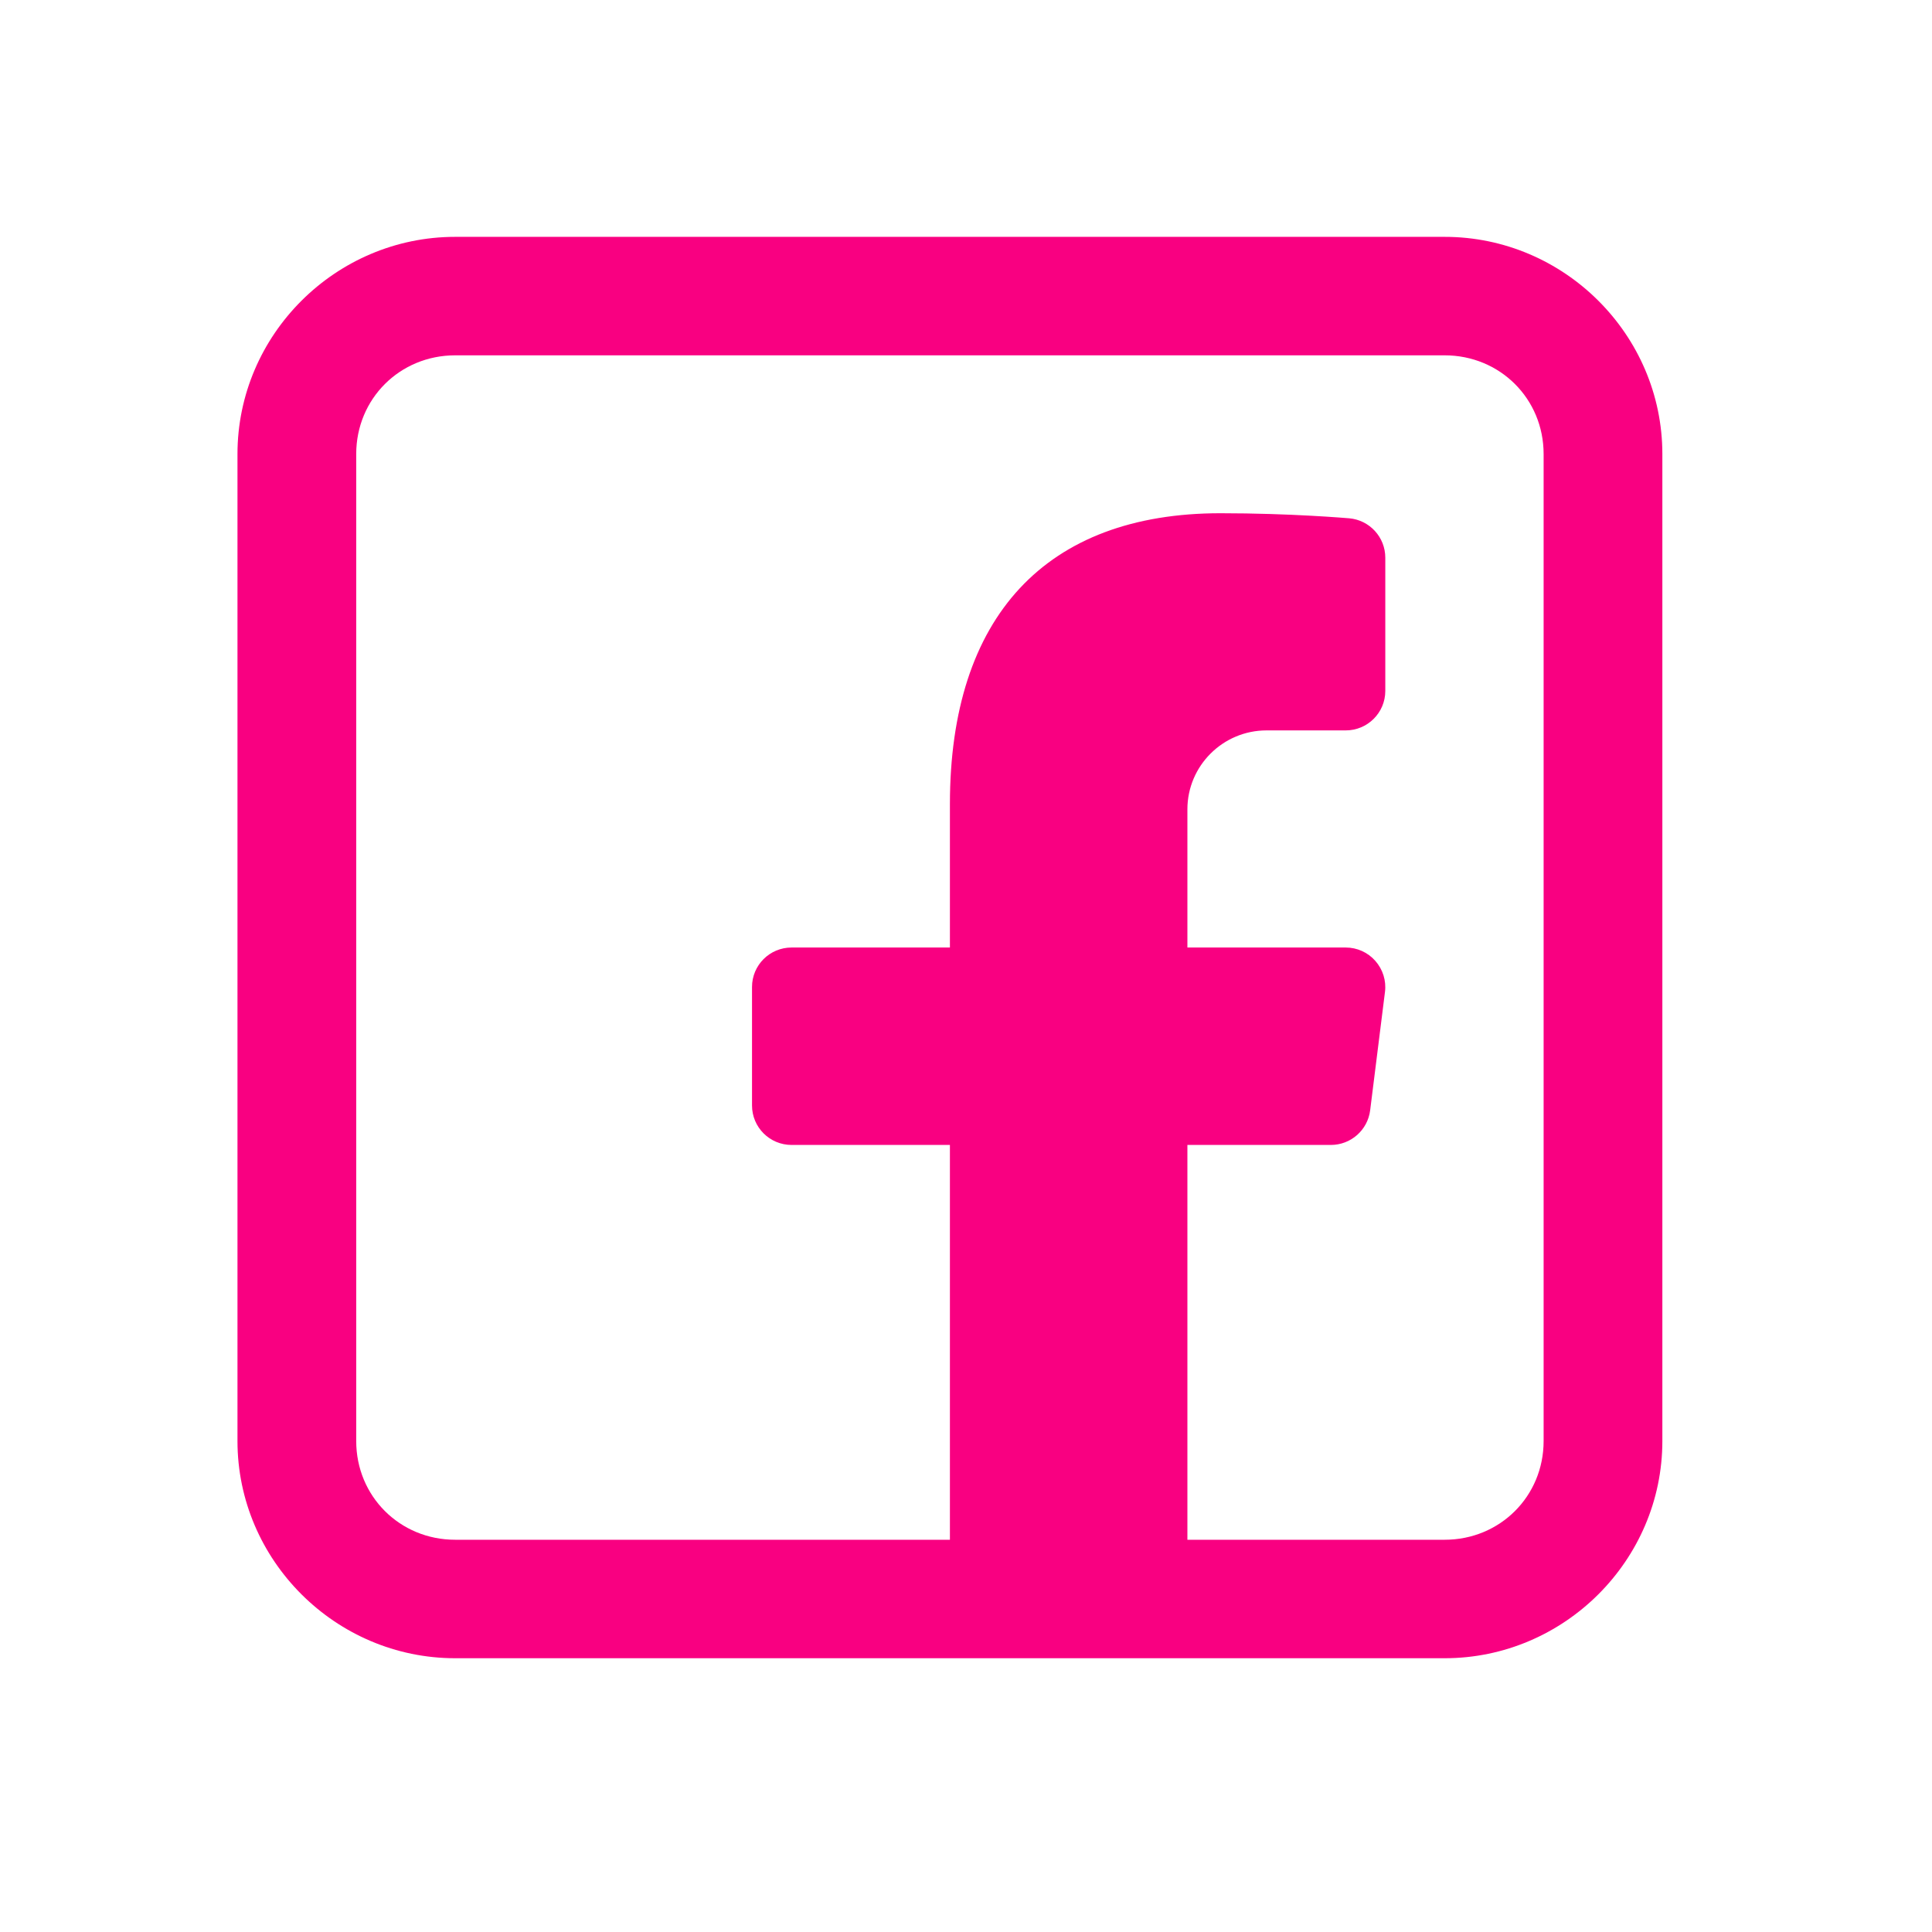 <svg width="37" height="37" viewBox="0 0 37 37" fill="none" xmlns="http://www.w3.org/2000/svg">
<path d="M8.717 4.536C6.428 4.536 4.548 6.411 4.548 8.695V27.598C4.548 29.881 6.428 31.757 8.717 31.757H27.667C29.956 31.757 31.836 29.881 31.836 27.598V8.695C31.836 6.411 29.956 4.536 27.667 4.536H8.717ZM8.717 6.805H27.667C28.727 6.805 29.562 7.638 29.562 8.695V27.598C29.562 28.655 28.727 29.488 27.667 29.488H22.74V21.927H25.488C25.87 21.927 26.193 21.642 26.24 21.264L26.524 18.995C26.551 18.781 26.483 18.565 26.339 18.402C26.196 18.239 25.989 18.146 25.772 18.146H22.74V15.5C22.74 14.666 23.42 13.988 24.256 13.988H25.772C26.19 13.988 26.53 13.65 26.53 13.232V10.68C26.53 10.288 26.23 9.961 25.84 9.926C25.795 9.923 24.726 9.829 23.372 9.829C20.032 9.829 18.192 11.807 18.192 15.399V18.146H15.16C14.741 18.146 14.402 18.484 14.402 18.902V21.171C14.402 21.589 14.741 21.927 15.16 21.927H18.192V29.488H8.717C7.657 29.488 6.822 28.655 6.822 27.598V8.695C6.822 7.638 7.657 6.805 8.717 6.805Z" fill="#F90081"/>
</svg>
